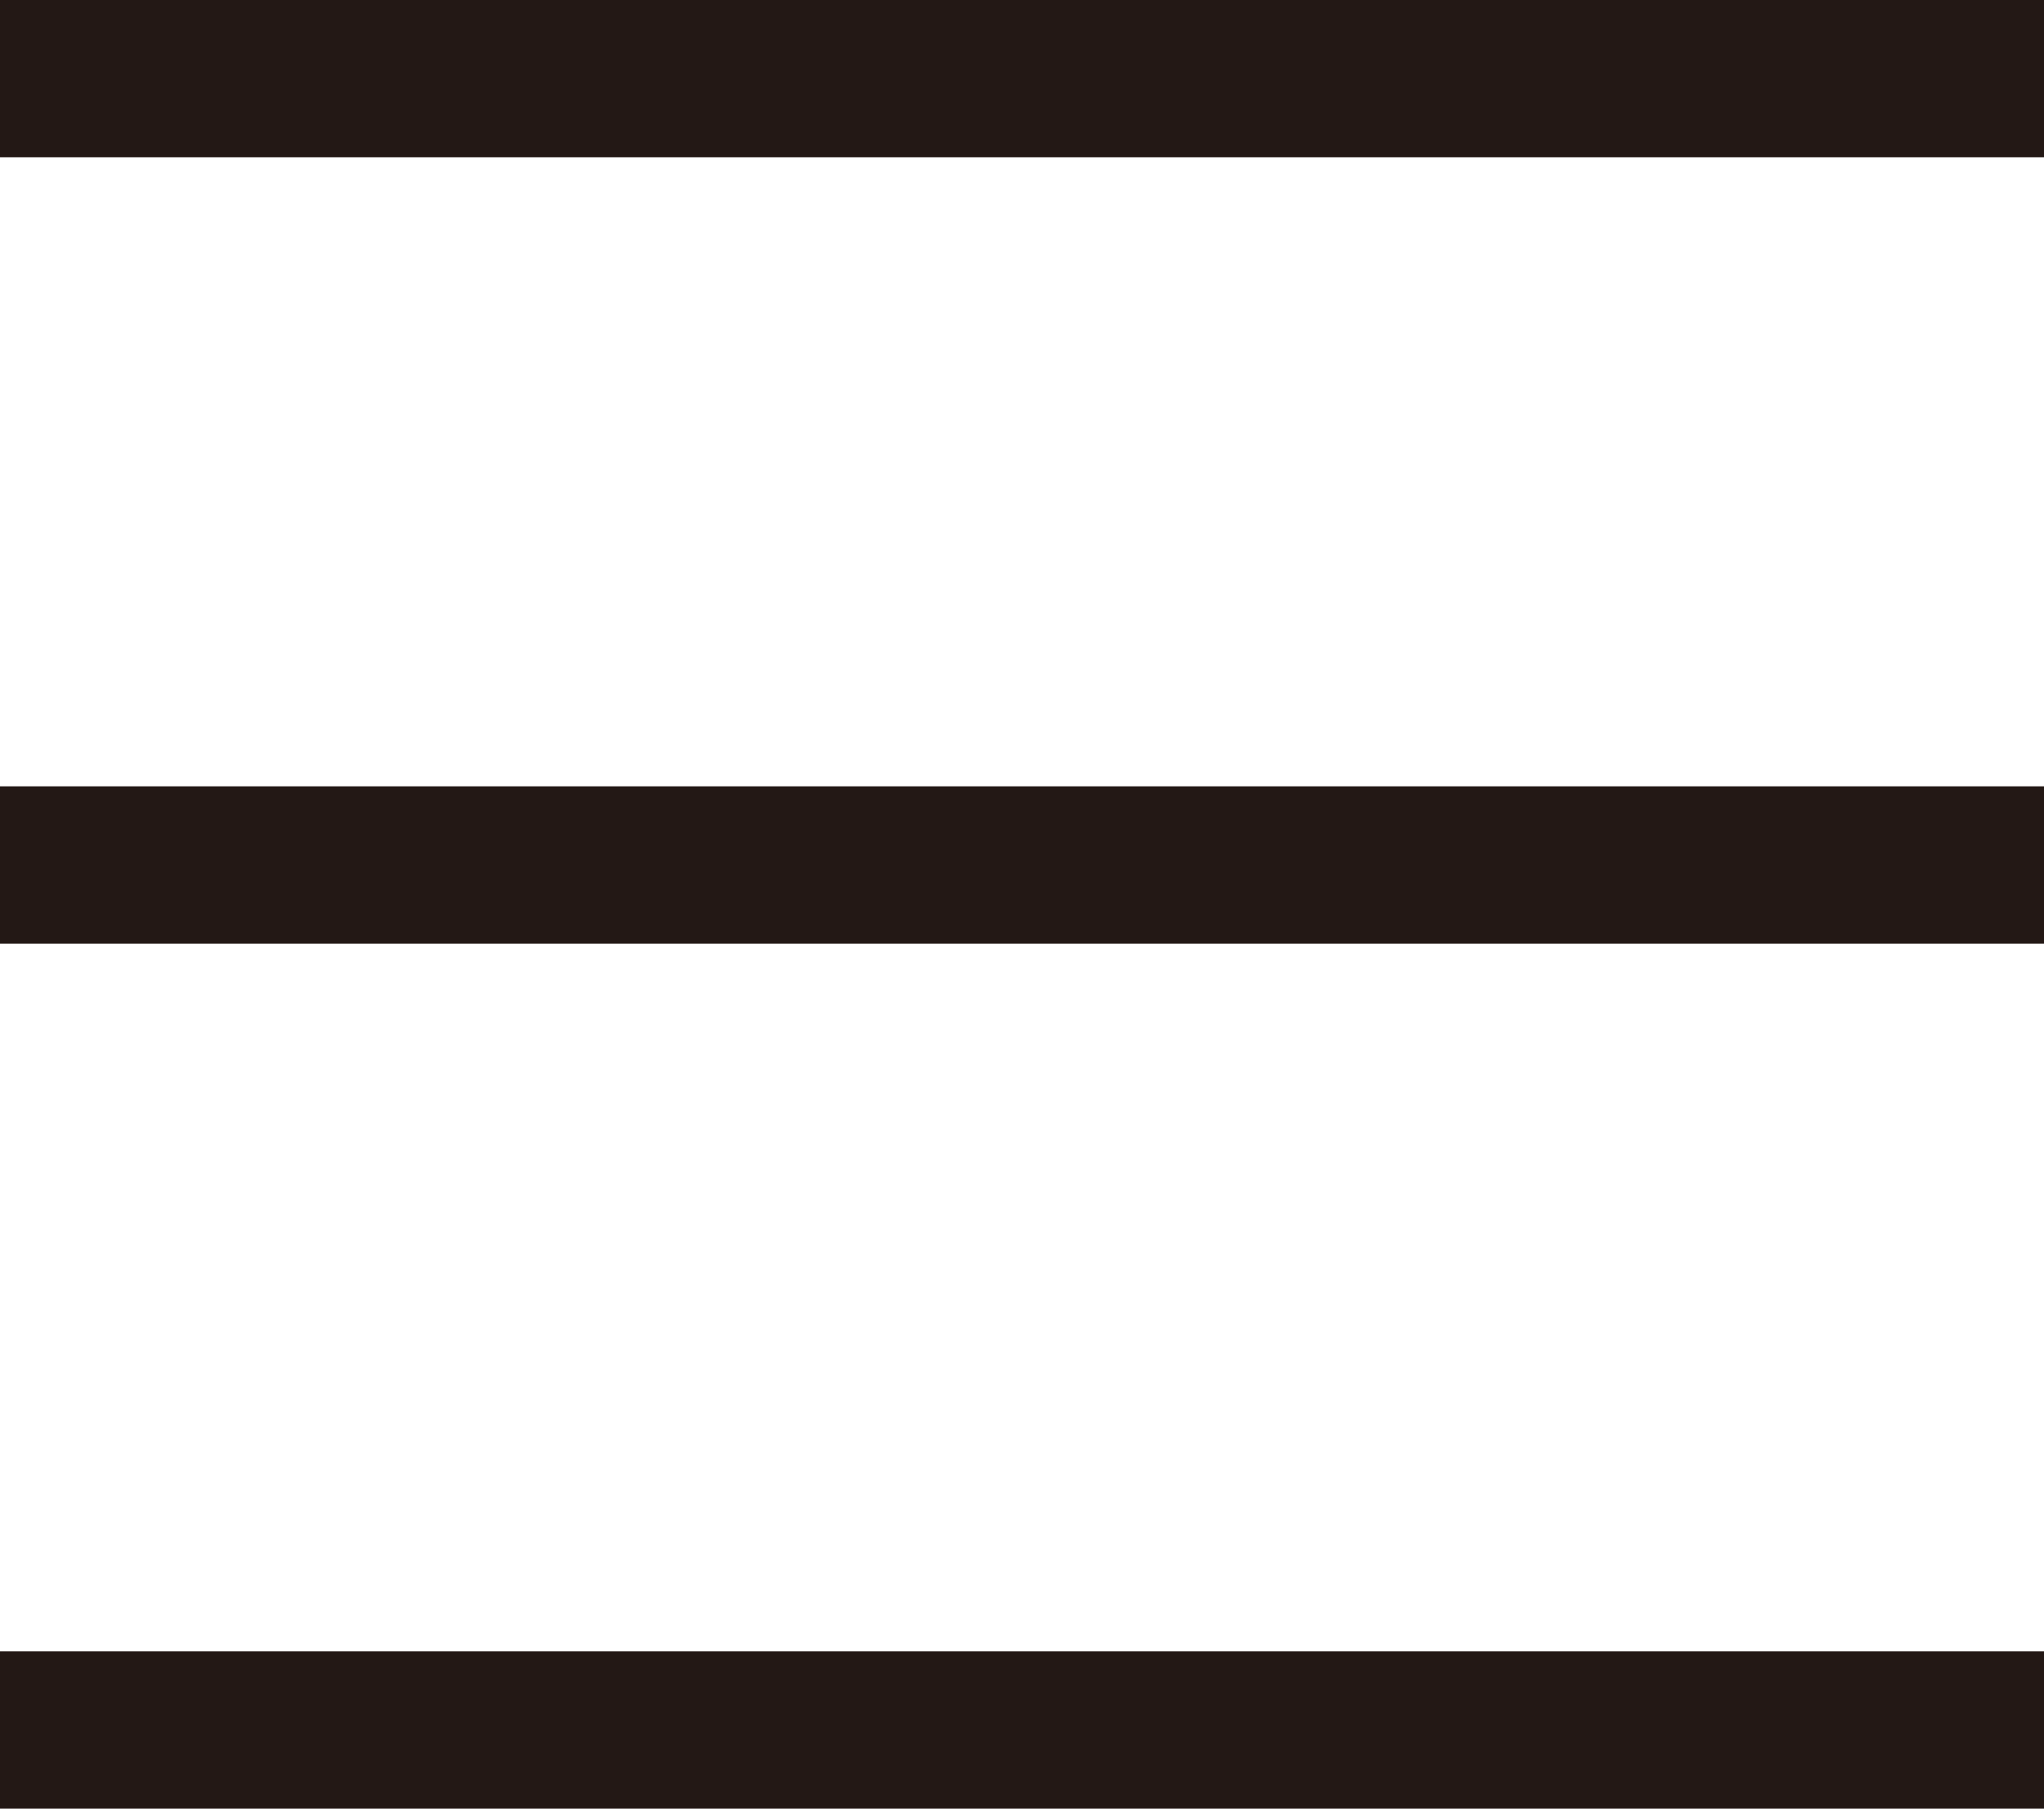 <svg xmlns="http://www.w3.org/2000/svg" viewBox="0 0 26 23"><g data-name="レイヤー 2"><path d="M0 1h26M0 11h26M0 22h26" fill="none" stroke="#231815" stroke-miterlimit="10" stroke-width="2" data-name="&lt;レイヤー&gt;"/></g></svg>